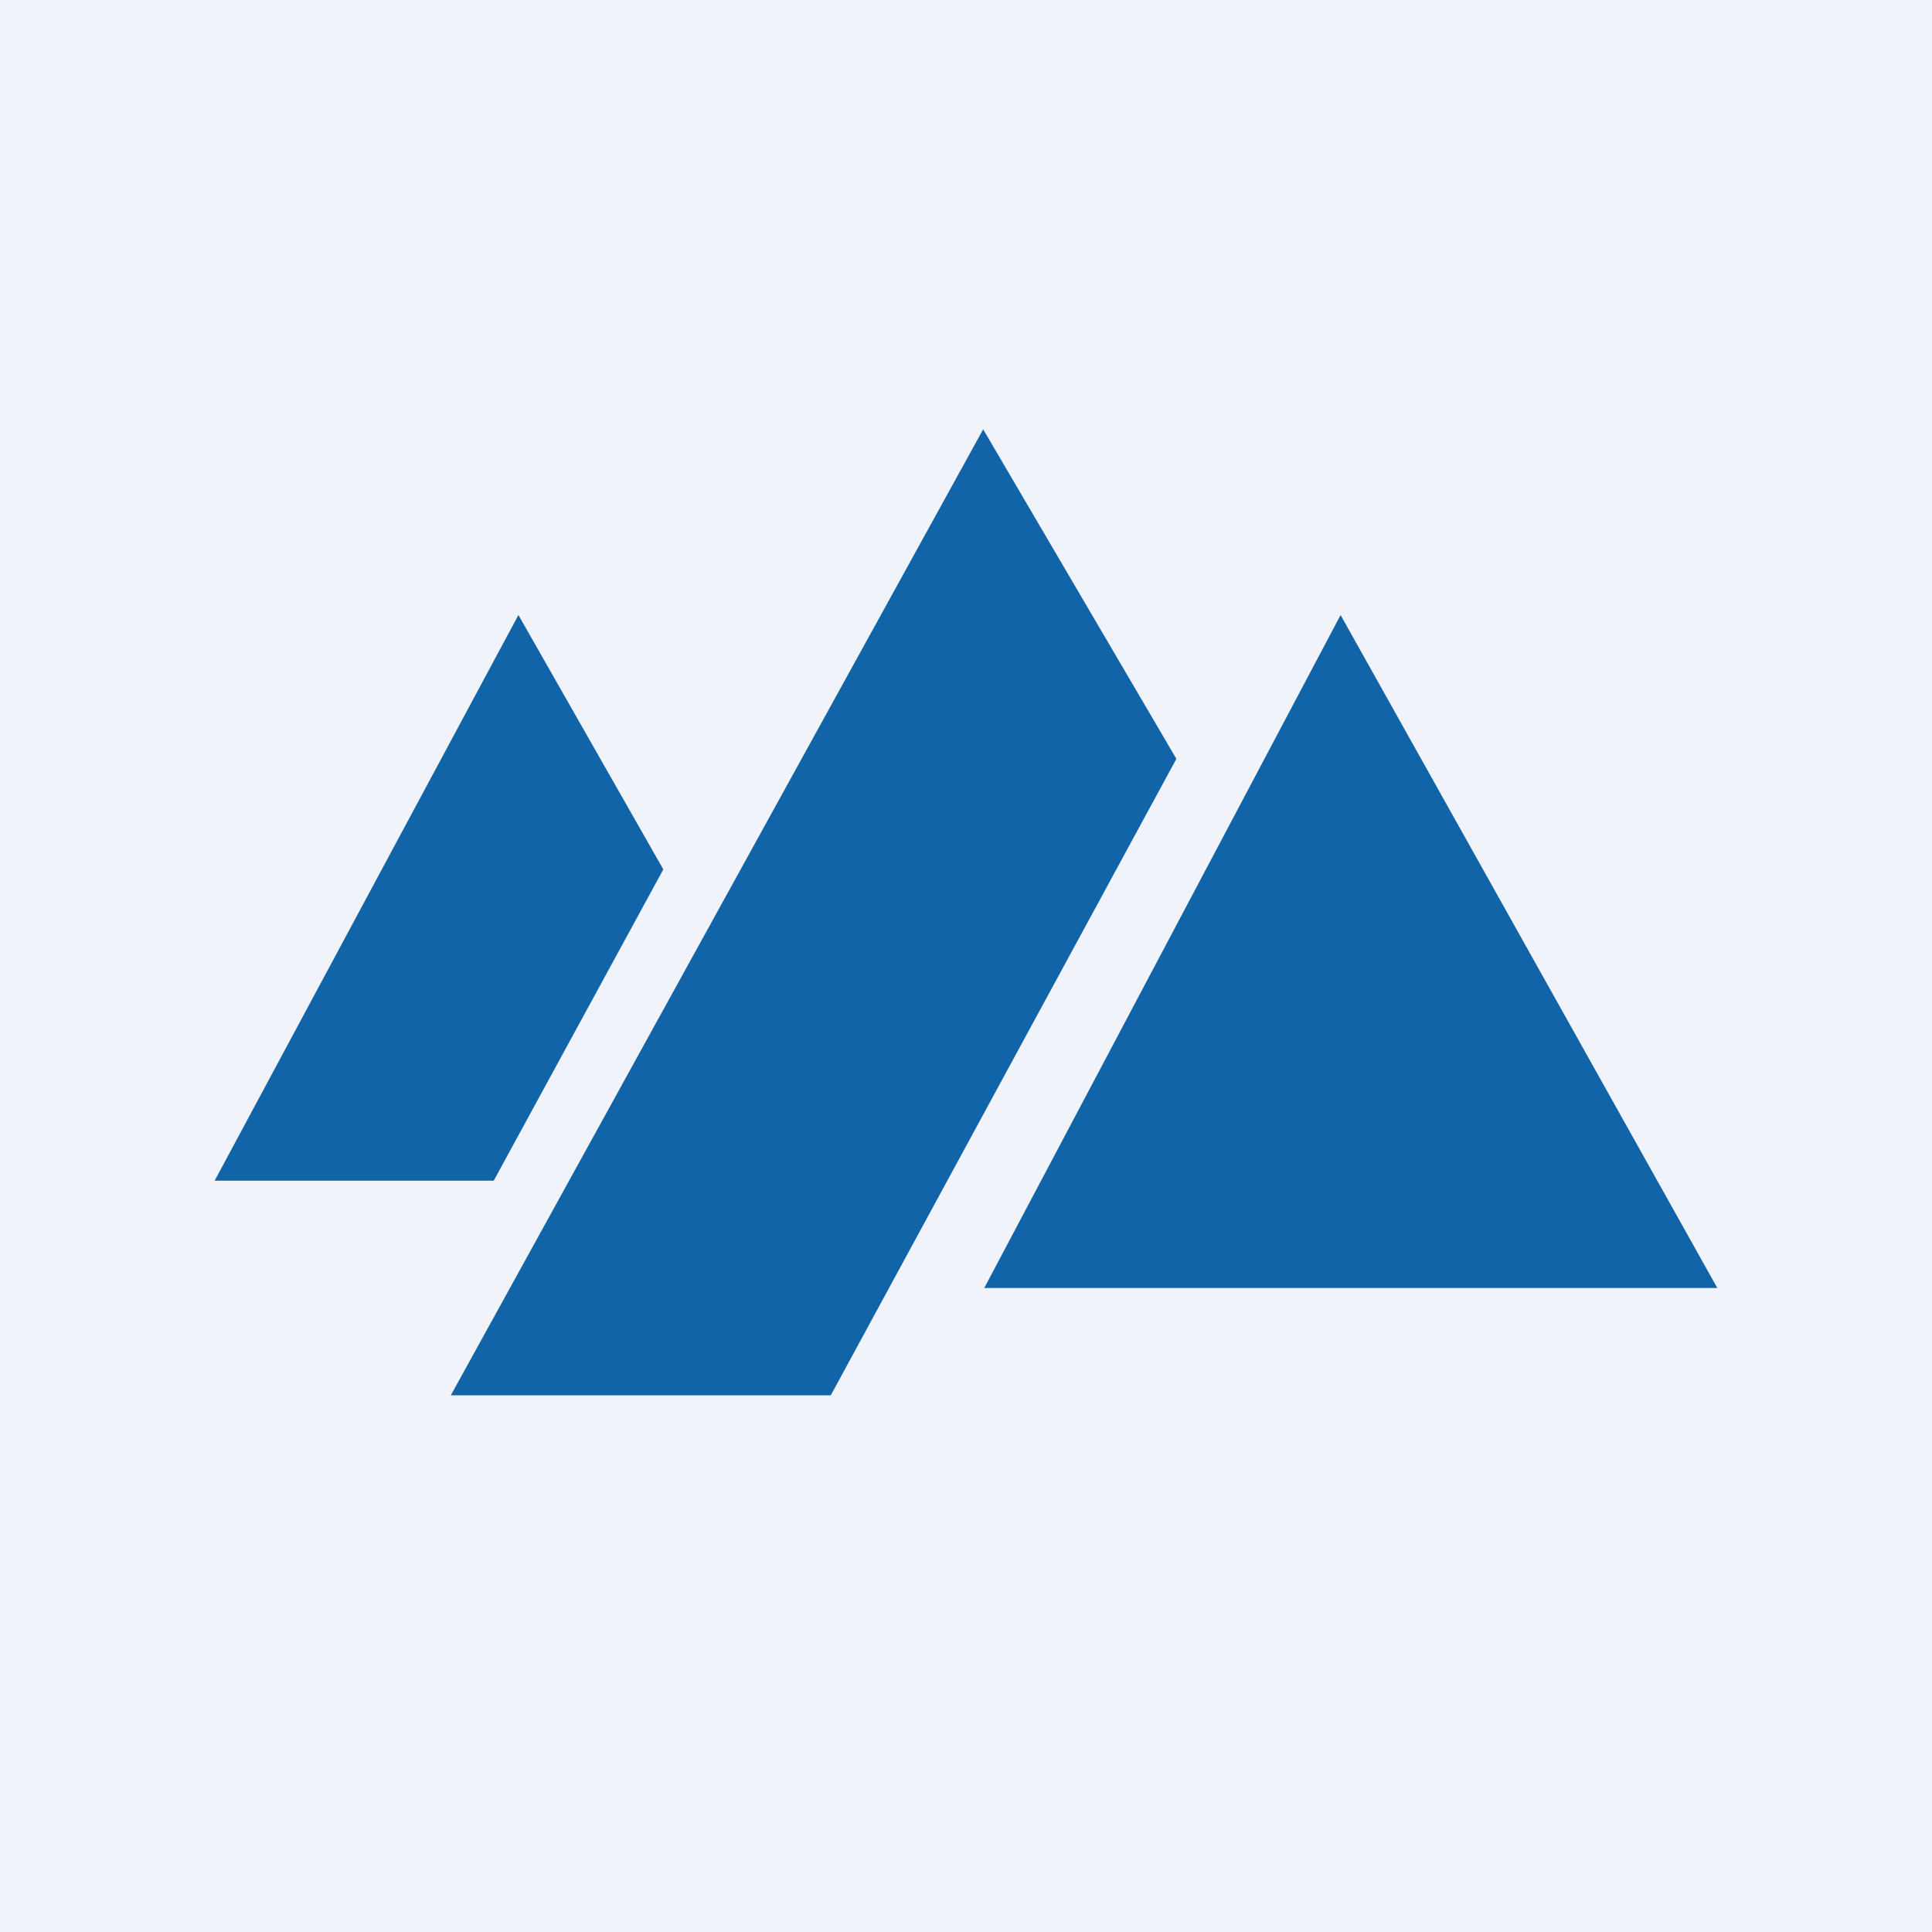 <!-- by TradingView --><svg xmlns="http://www.w3.org/2000/svg" width="18" height="18" viewBox="0 0 18 18"><path fill="#F0F3FA" d="M0 0h18v18H0z"/><path d="M4.19 13h3.55l3.22-5.93L9.16 4 4.2 13Zm.64-7.27L2 11h2.6L6.18 8.1 4.83 5.73ZM9.17 12l3.32-6.27L16 12H9.17Z" fill="#1064A7"/></svg>